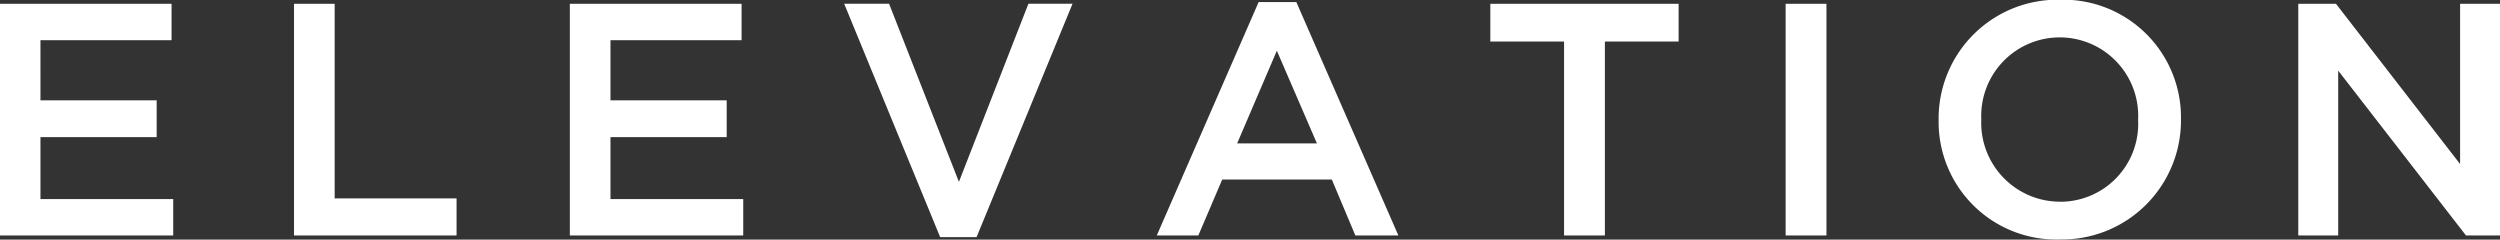 <svg xmlns="http://www.w3.org/2000/svg" width="135.96" height="13.031" viewBox="0 0 135.96 13.031">
  <rect x="0" y="0" width="135.96" height="13.031" fill="#333333" stroke="none"/>
  <defs>
    <style>
      .cls-1 {
        fill: #fff;
        fill-rule: evenodd;
      }
    </style>
  </defs>
  <path id="elv_ttl.svg" class="cls-1" d="M1120.65,840.4h9.43v-1.98h-7.22v-3.368h6.32v-2h-6.32V829.78h7.13V827.8h-9.34v12.6Zm16,0h8.84v-2.017h-6.63V827.8h-2.21v12.6Zm15,0h9.43v-1.98h-7.22v-3.368h6.32v-2h-6.32V829.78h7.13V827.8h-9.34v12.6Zm20.14,0.09h1.98l5.22-12.694h-2.4l-3.78,9.687-3.8-9.687h-2.44Zm11.78-.09h2.26l1.3-3.043h5.96l1.28,3.043h2.34l-5.55-12.694h-2.05Zm4.37-5.006,2.16-5.041,2.18,5.041h-4.34Zm17.78,5.006h2.22V829.852h4.01V827.8h-10.24v2.053h4.01V840.4Zm12.05,0h2.22V827.8h-2.22v12.6Zm14.89,0.216a6.471,6.471,0,0,0,6.61-6.518v-0.036a6.4,6.4,0,0,0-6.57-6.482,6.465,6.465,0,0,0-6.61,6.518v0.036A6.4,6.4,0,0,0,1232.66,840.619Zm0.04-2.053a4.29,4.29,0,0,1-4.29-4.465v-0.036a4.269,4.269,0,1,1,8.53.036v0.036A4.237,4.237,0,0,1,1232.7,838.566Zm12.95,1.837h2.17v-8.966l6.95,8.966h1.86V827.8h-2.18v8.715l-6.75-8.715h-2.05v12.6Z" transform="translate(-1120.66 -827.594)"/>
</svg>
